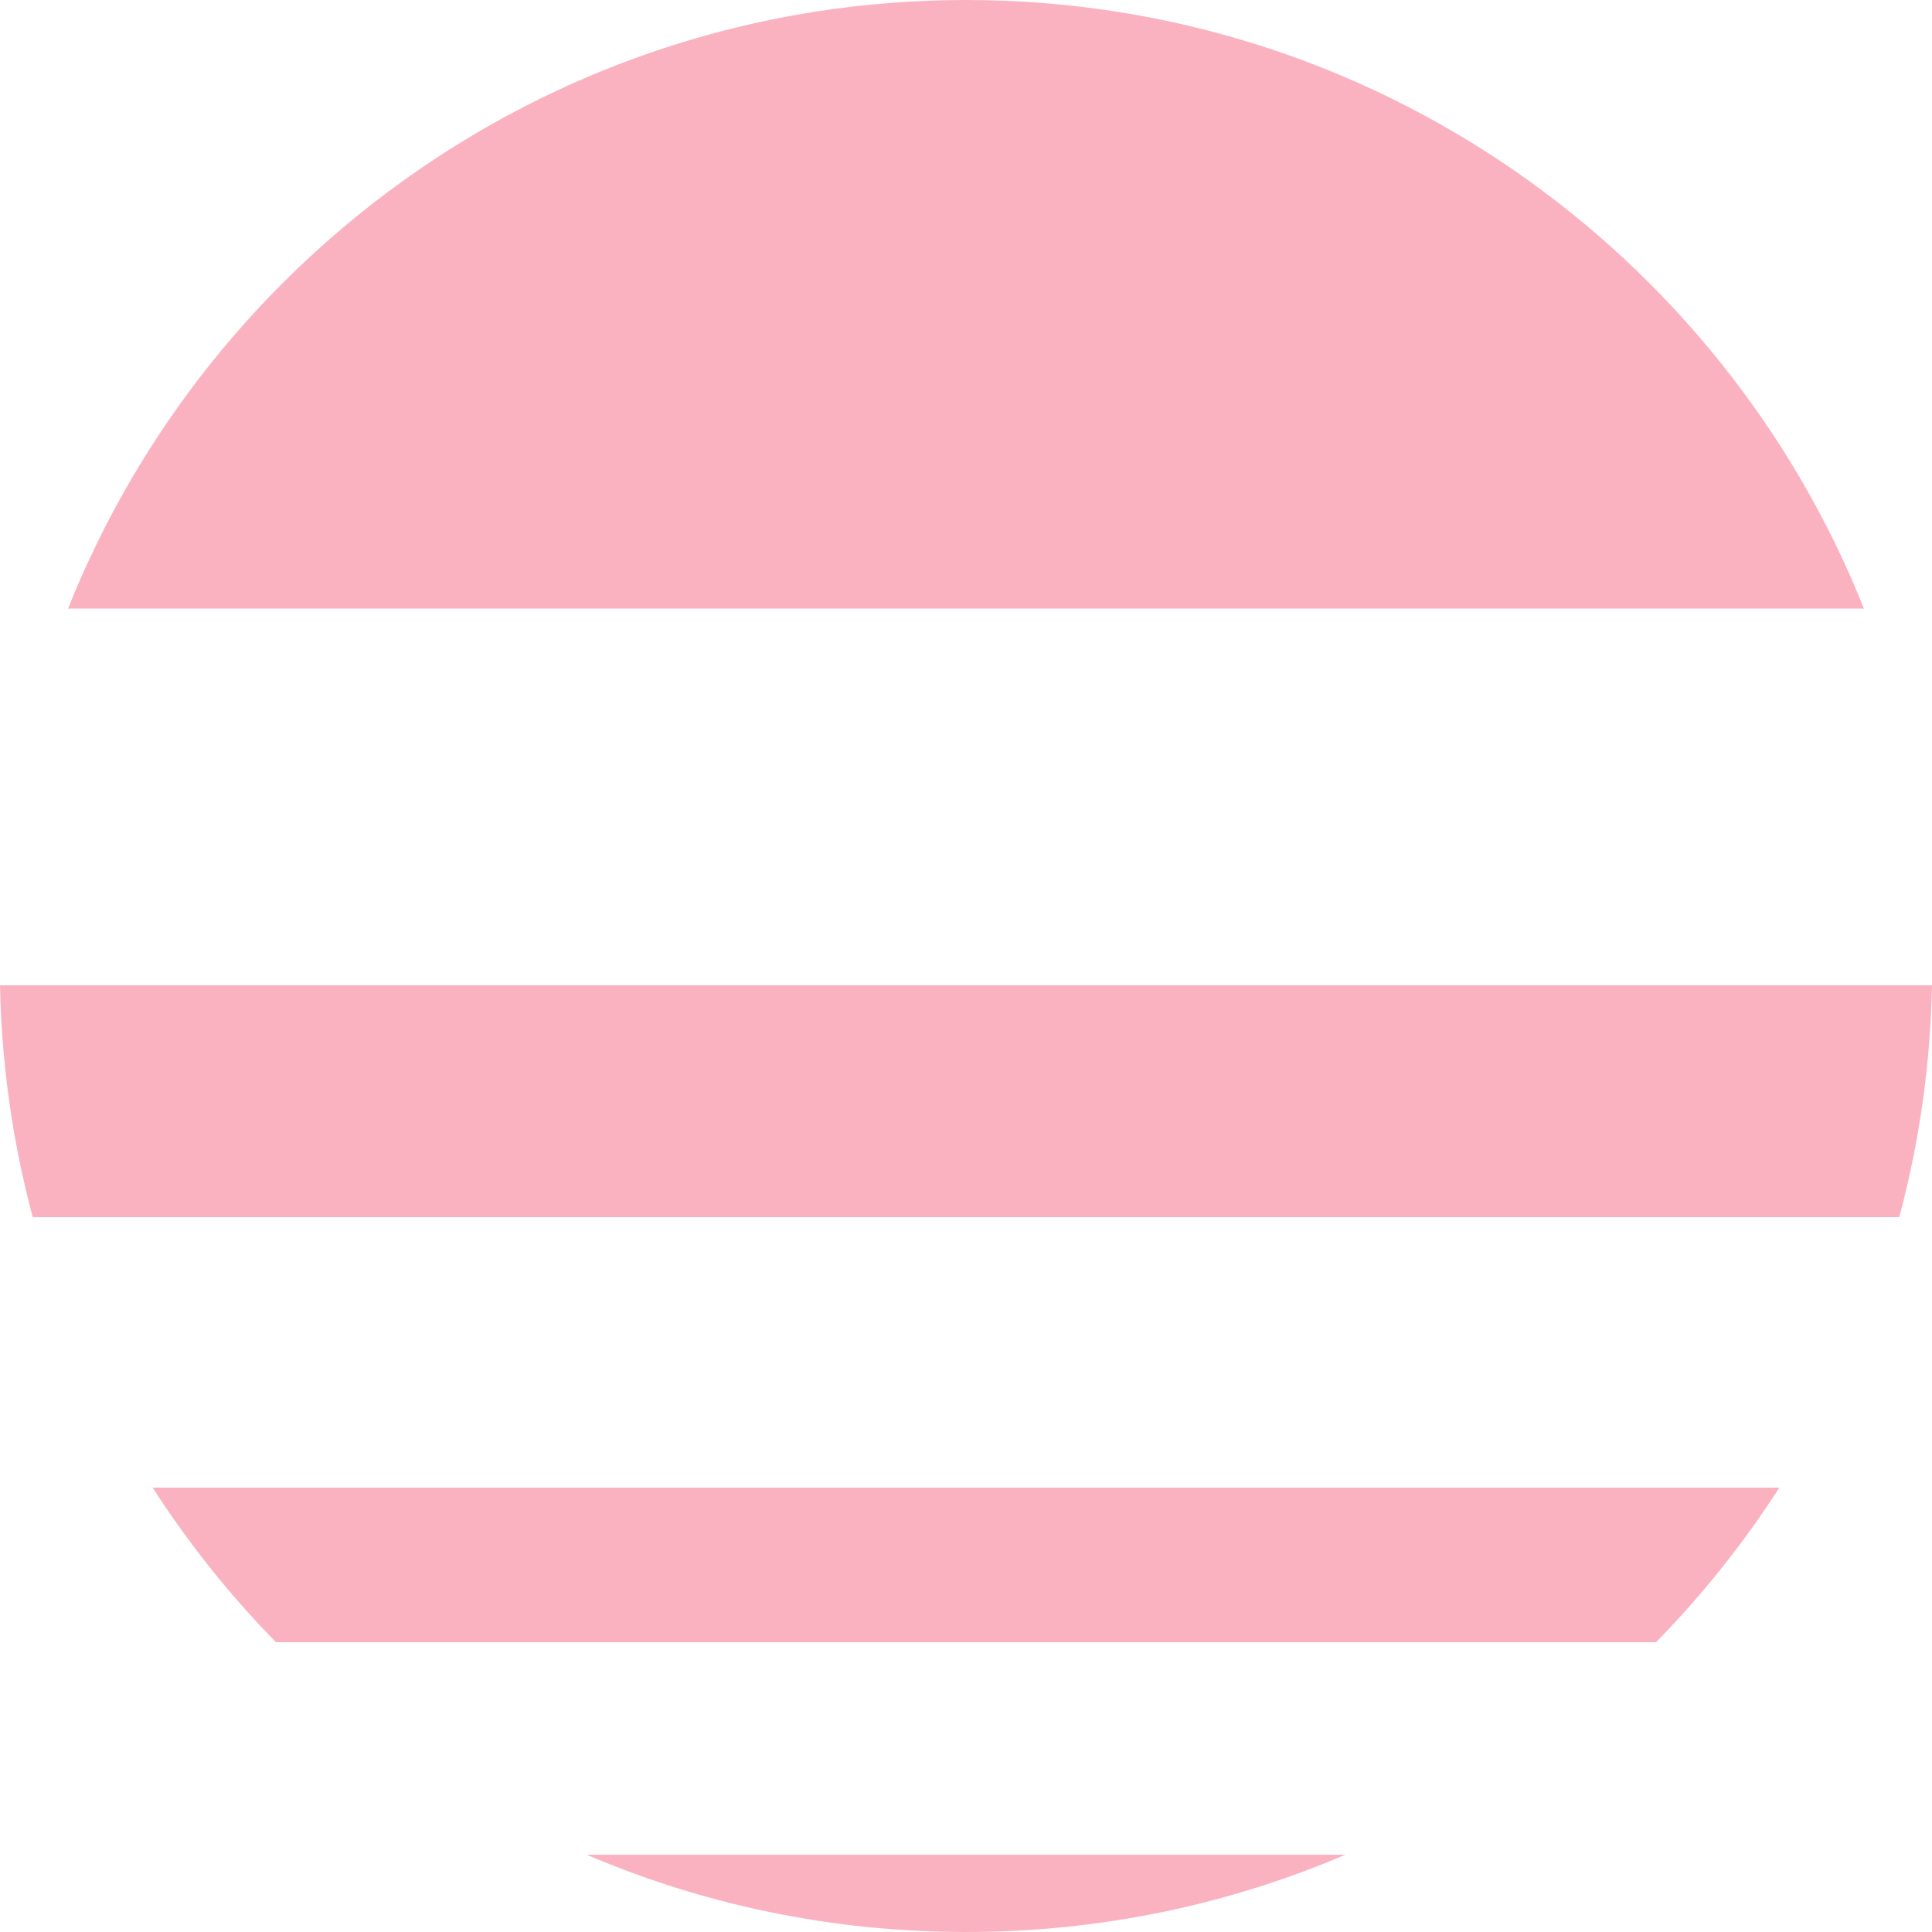 <svg width="18" height="18" viewBox="0 0 18 18" fill="none" xmlns="http://www.w3.org/2000/svg">
<path d="M18 9.18L0 9.18C0.015 9.926 0.12 10.649 0.305 11.34L17.695 11.34C17.88 10.649 17.985 9.926 18 9.18Z" fill="#FAB2C1"/>
<path d="M16.578 13.86L1.422 13.86C1.756 14.379 2.141 14.861 2.571 15.3L15.429 15.3C15.859 14.861 16.244 14.379 16.578 13.86Z" fill="#FAB2C1"/>
<path d="M12.534 17.28L5.466 17.28C6.551 17.744 7.746 18 9 18C10.254 18 11.449 17.744 12.534 17.28Z" fill="#FAB2C1"/>
<path d="M17.366 5.67C16.041 2.348 12.795 0 9 0C5.205 0 1.959 2.348 0.634 5.67L17.366 5.67Z" fill="#FAB2C1"/>
</svg>

